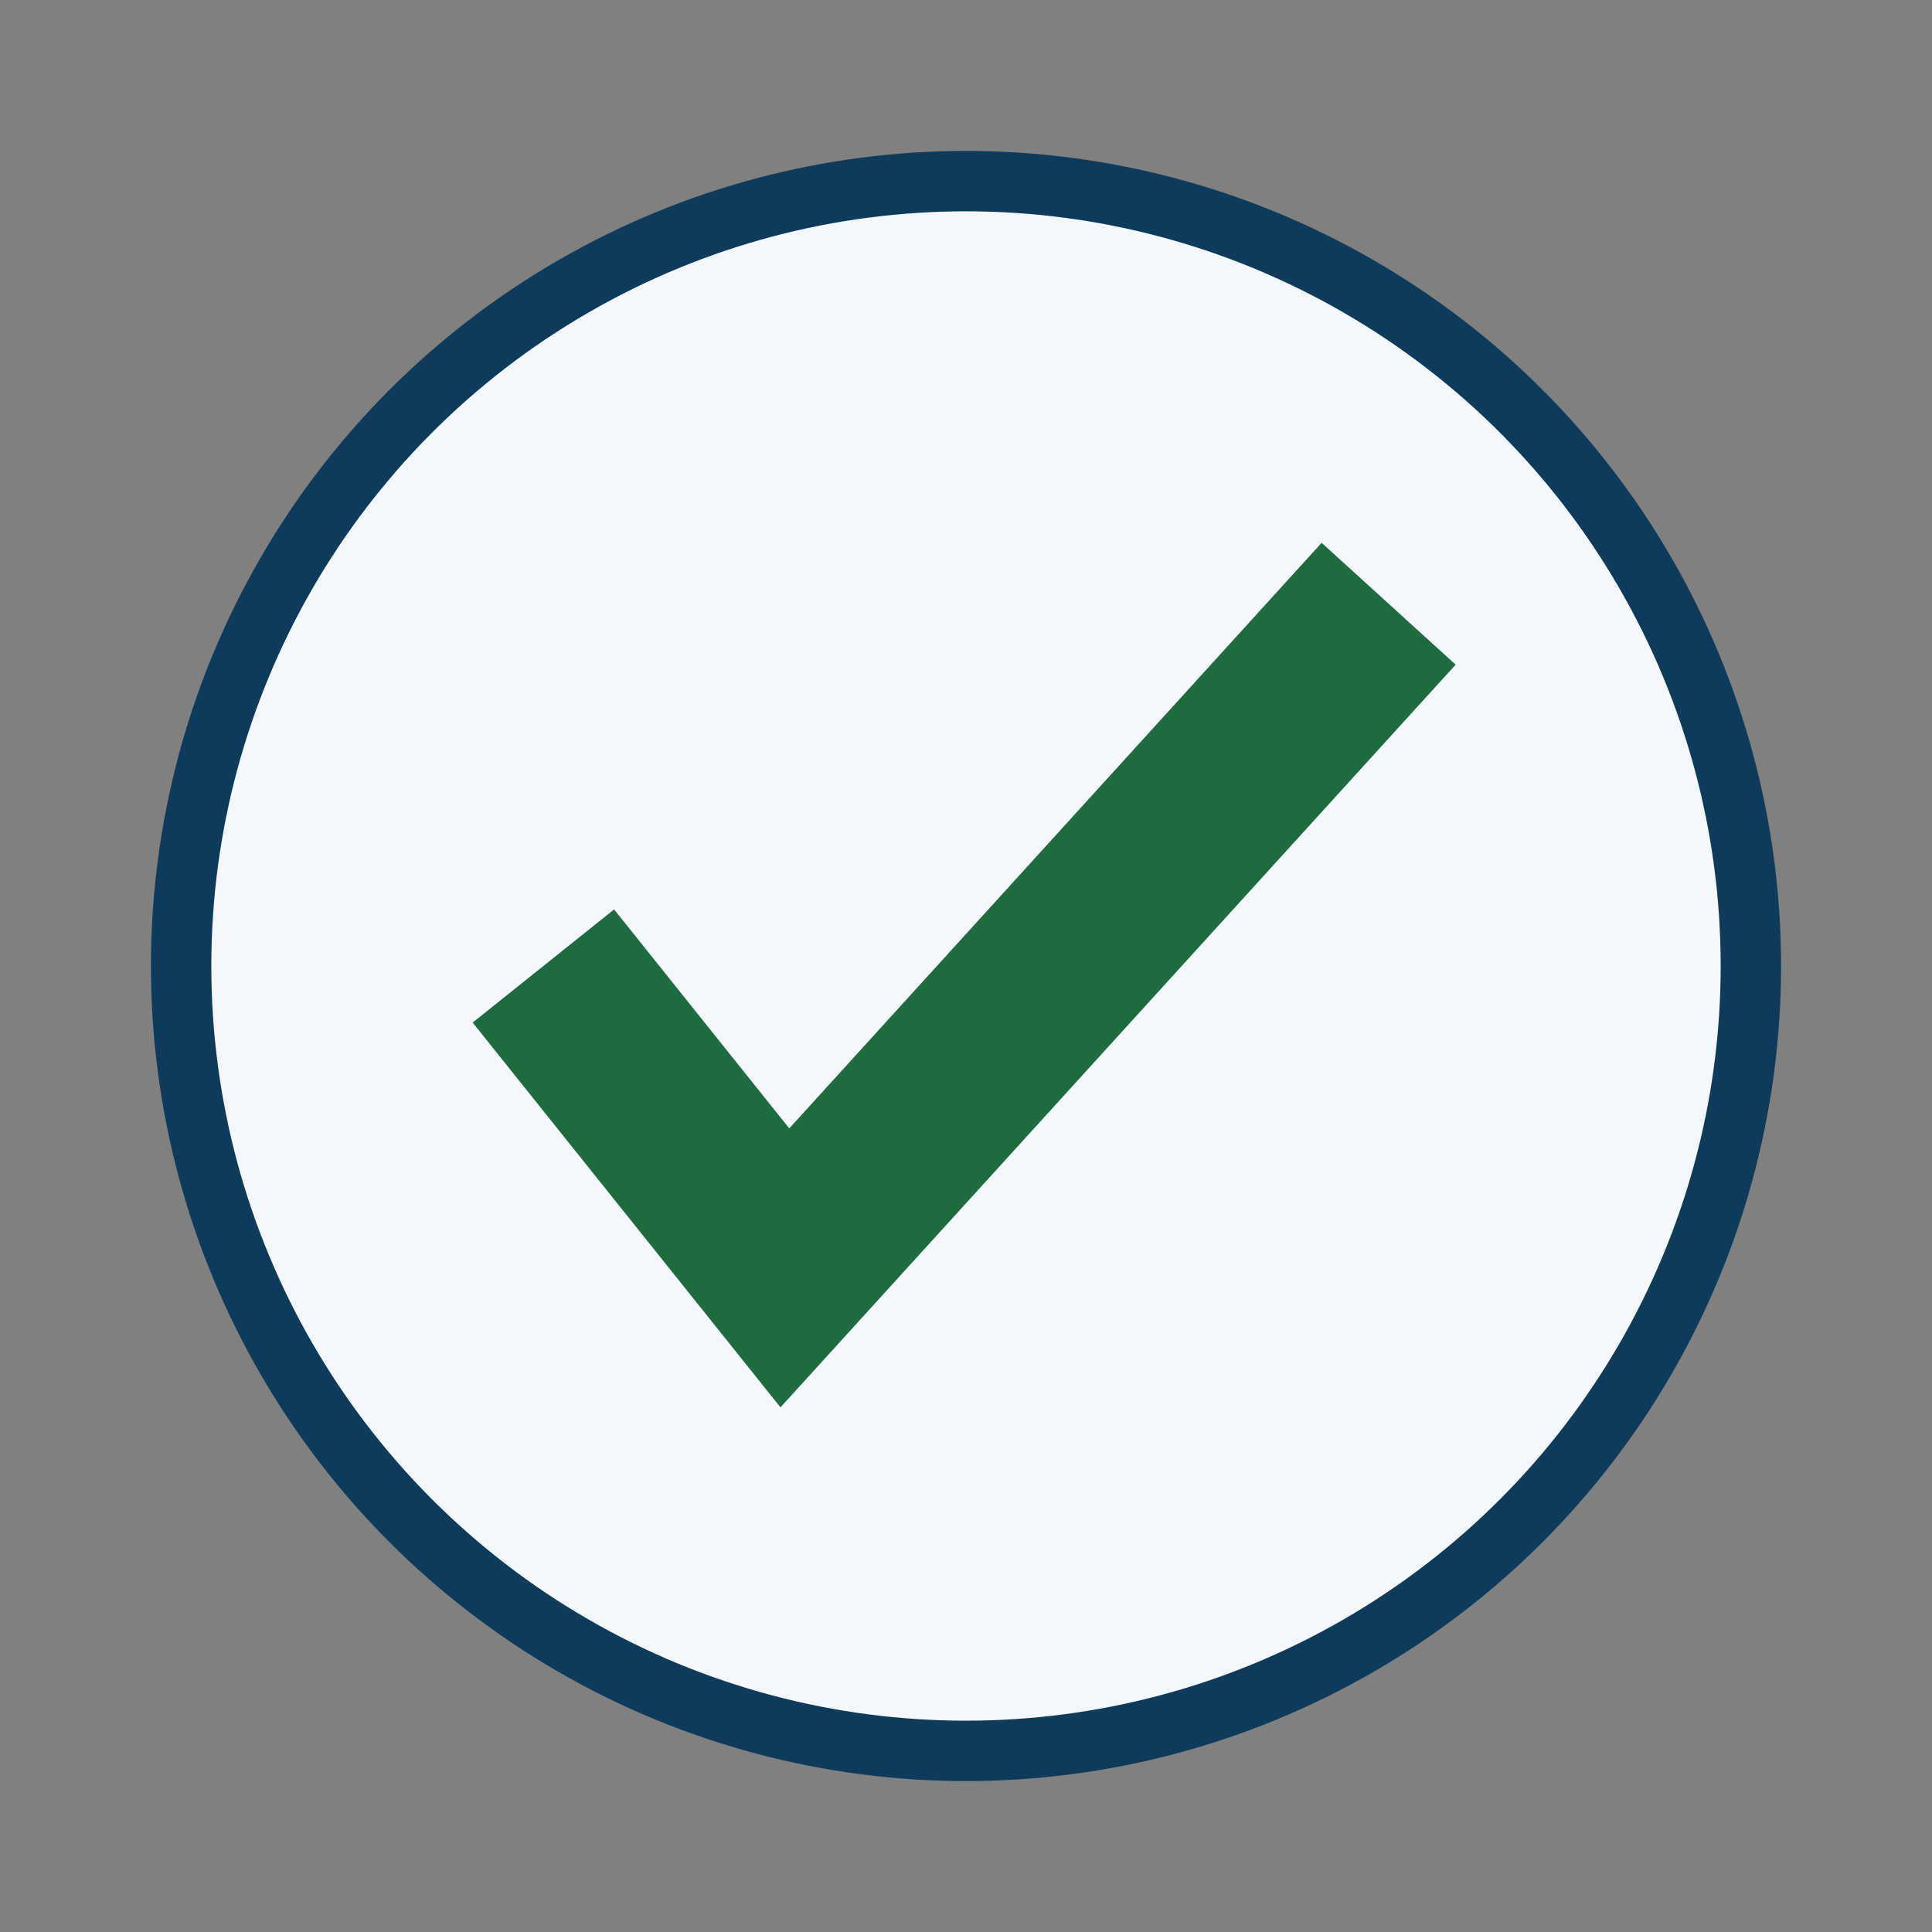 <?xml version="1.0" encoding="UTF-8"?>
<svg xmlns="http://www.w3.org/2000/svg" width="32" height="32" viewBox="0 0 32 32"><rect x="0" y="0" width="32" height="32" fill="#808080" stroke="none"/><circle cx="16" cy="16" r="13" fill="#F4F7FB" stroke="#0E3A5B"/><path fill="none" stroke="#1E6B3F" stroke-width="3" d="M9 16l4 5 10-11"/></svg>